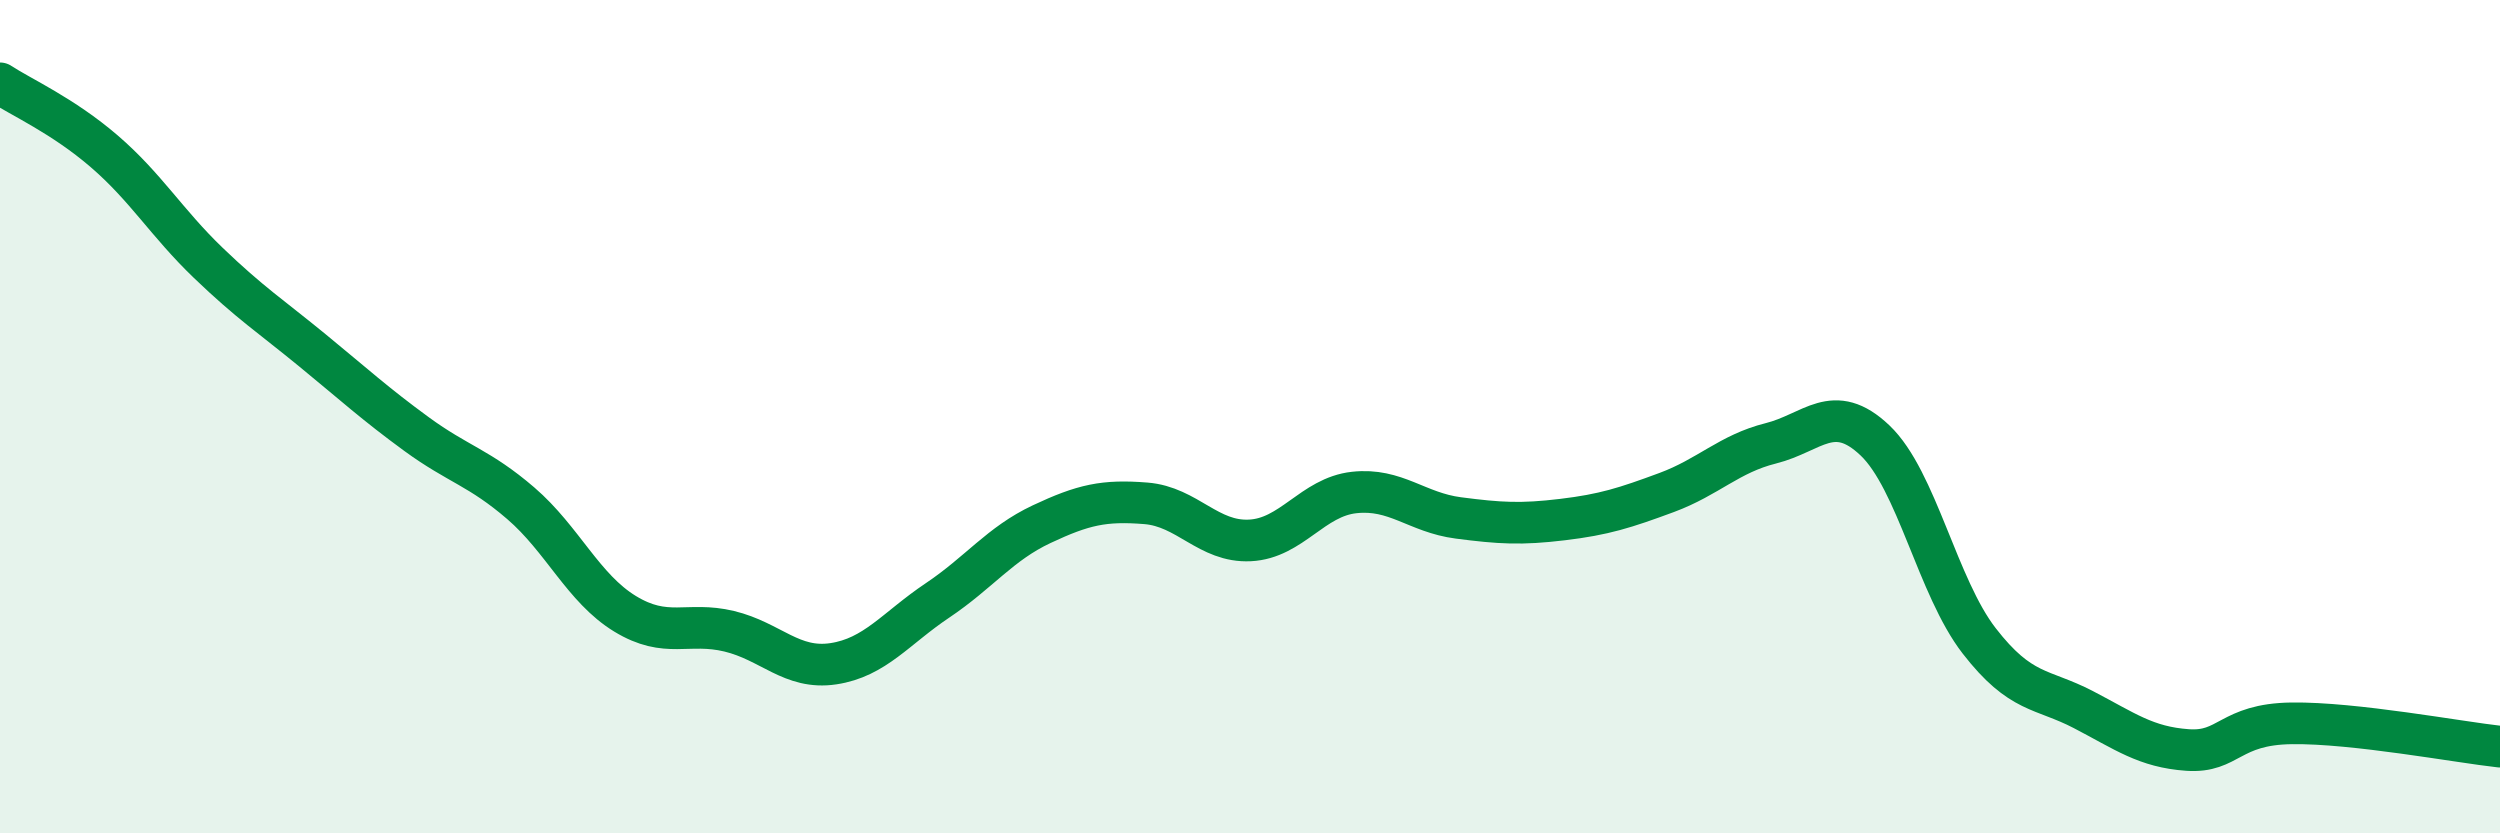 
    <svg width="60" height="20" viewBox="0 0 60 20" xmlns="http://www.w3.org/2000/svg">
      <path
        d="M 0,2 C 0.5,2.33 1.5,2.77 2.5,3.63 C 3.5,4.49 4,5.35 5,6.31 C 6,7.27 6.5,7.59 7.5,8.41 C 8.5,9.23 9,9.69 10,10.42 C 11,11.15 11.5,11.22 12.5,12.08 C 13.5,12.94 14,14.12 15,14.73 C 16,15.34 16.5,14.91 17.5,15.15 C 18.5,15.39 19,16.08 20,15.93 C 21,15.78 21.5,15.08 22.5,14.41 C 23.5,13.74 24,13.05 25,12.58 C 26,12.11 26.5,12 27.5,12.08 C 28.5,12.16 29,13.02 30,12.97 C 31,12.92 31.5,11.93 32.5,11.82 C 33.5,11.71 34,12.3 35,12.43 C 36,12.56 36.5,12.59 37.5,12.47 C 38.5,12.35 39,12.19 40,11.82 C 41,11.45 41.5,10.89 42.5,10.64 C 43.5,10.39 44,9.62 45,10.57 C 46,11.52 46.5,14.09 47.5,15.38 C 48.5,16.67 49,16.51 50,17.03 C 51,17.55 51.5,17.93 52.5,18 C 53.5,18.07 53.5,17.38 55,17.36 C 56.5,17.34 59,17.81 60,17.92L60 20L0 20Z"
        fill="#008740"
        opacity="0.1"
        stroke-linecap="round"
        stroke-linejoin="round"
      />
      <path
        d="M 0,2 C 0.5,2.33 1.5,2.77 2.5,3.63 C 3.5,4.49 4,5.35 5,6.31 C 6,7.27 6.5,7.59 7.5,8.41 C 8.5,9.23 9,9.69 10,10.42 C 11,11.15 11.5,11.22 12.5,12.08 C 13.5,12.94 14,14.12 15,14.73 C 16,15.34 16.5,14.91 17.5,15.15 C 18.5,15.39 19,16.08 20,15.93 C 21,15.78 21.5,15.08 22.5,14.41 C 23.5,13.74 24,13.05 25,12.58 C 26,12.11 26.5,12 27.5,12.08 C 28.5,12.16 29,13.02 30,12.97 C 31,12.92 31.5,11.93 32.5,11.82 C 33.5,11.71 34,12.3 35,12.43 C 36,12.56 36.5,12.59 37.5,12.47 C 38.5,12.35 39,12.19 40,11.82 C 41,11.45 41.5,10.89 42.5,10.64 C 43.5,10.39 44,9.62 45,10.57 C 46,11.52 46.5,14.09 47.5,15.38 C 48.5,16.67 49,16.51 50,17.03 C 51,17.55 51.5,17.93 52.5,18 C 53.5,18.07 53.5,17.38 55,17.36 C 56.5,17.34 59,17.81 60,17.92"
        stroke="#008740"
        stroke-width="1"
        fill="none"
        stroke-linecap="round"
        stroke-linejoin="round"
      />
    </svg>
  